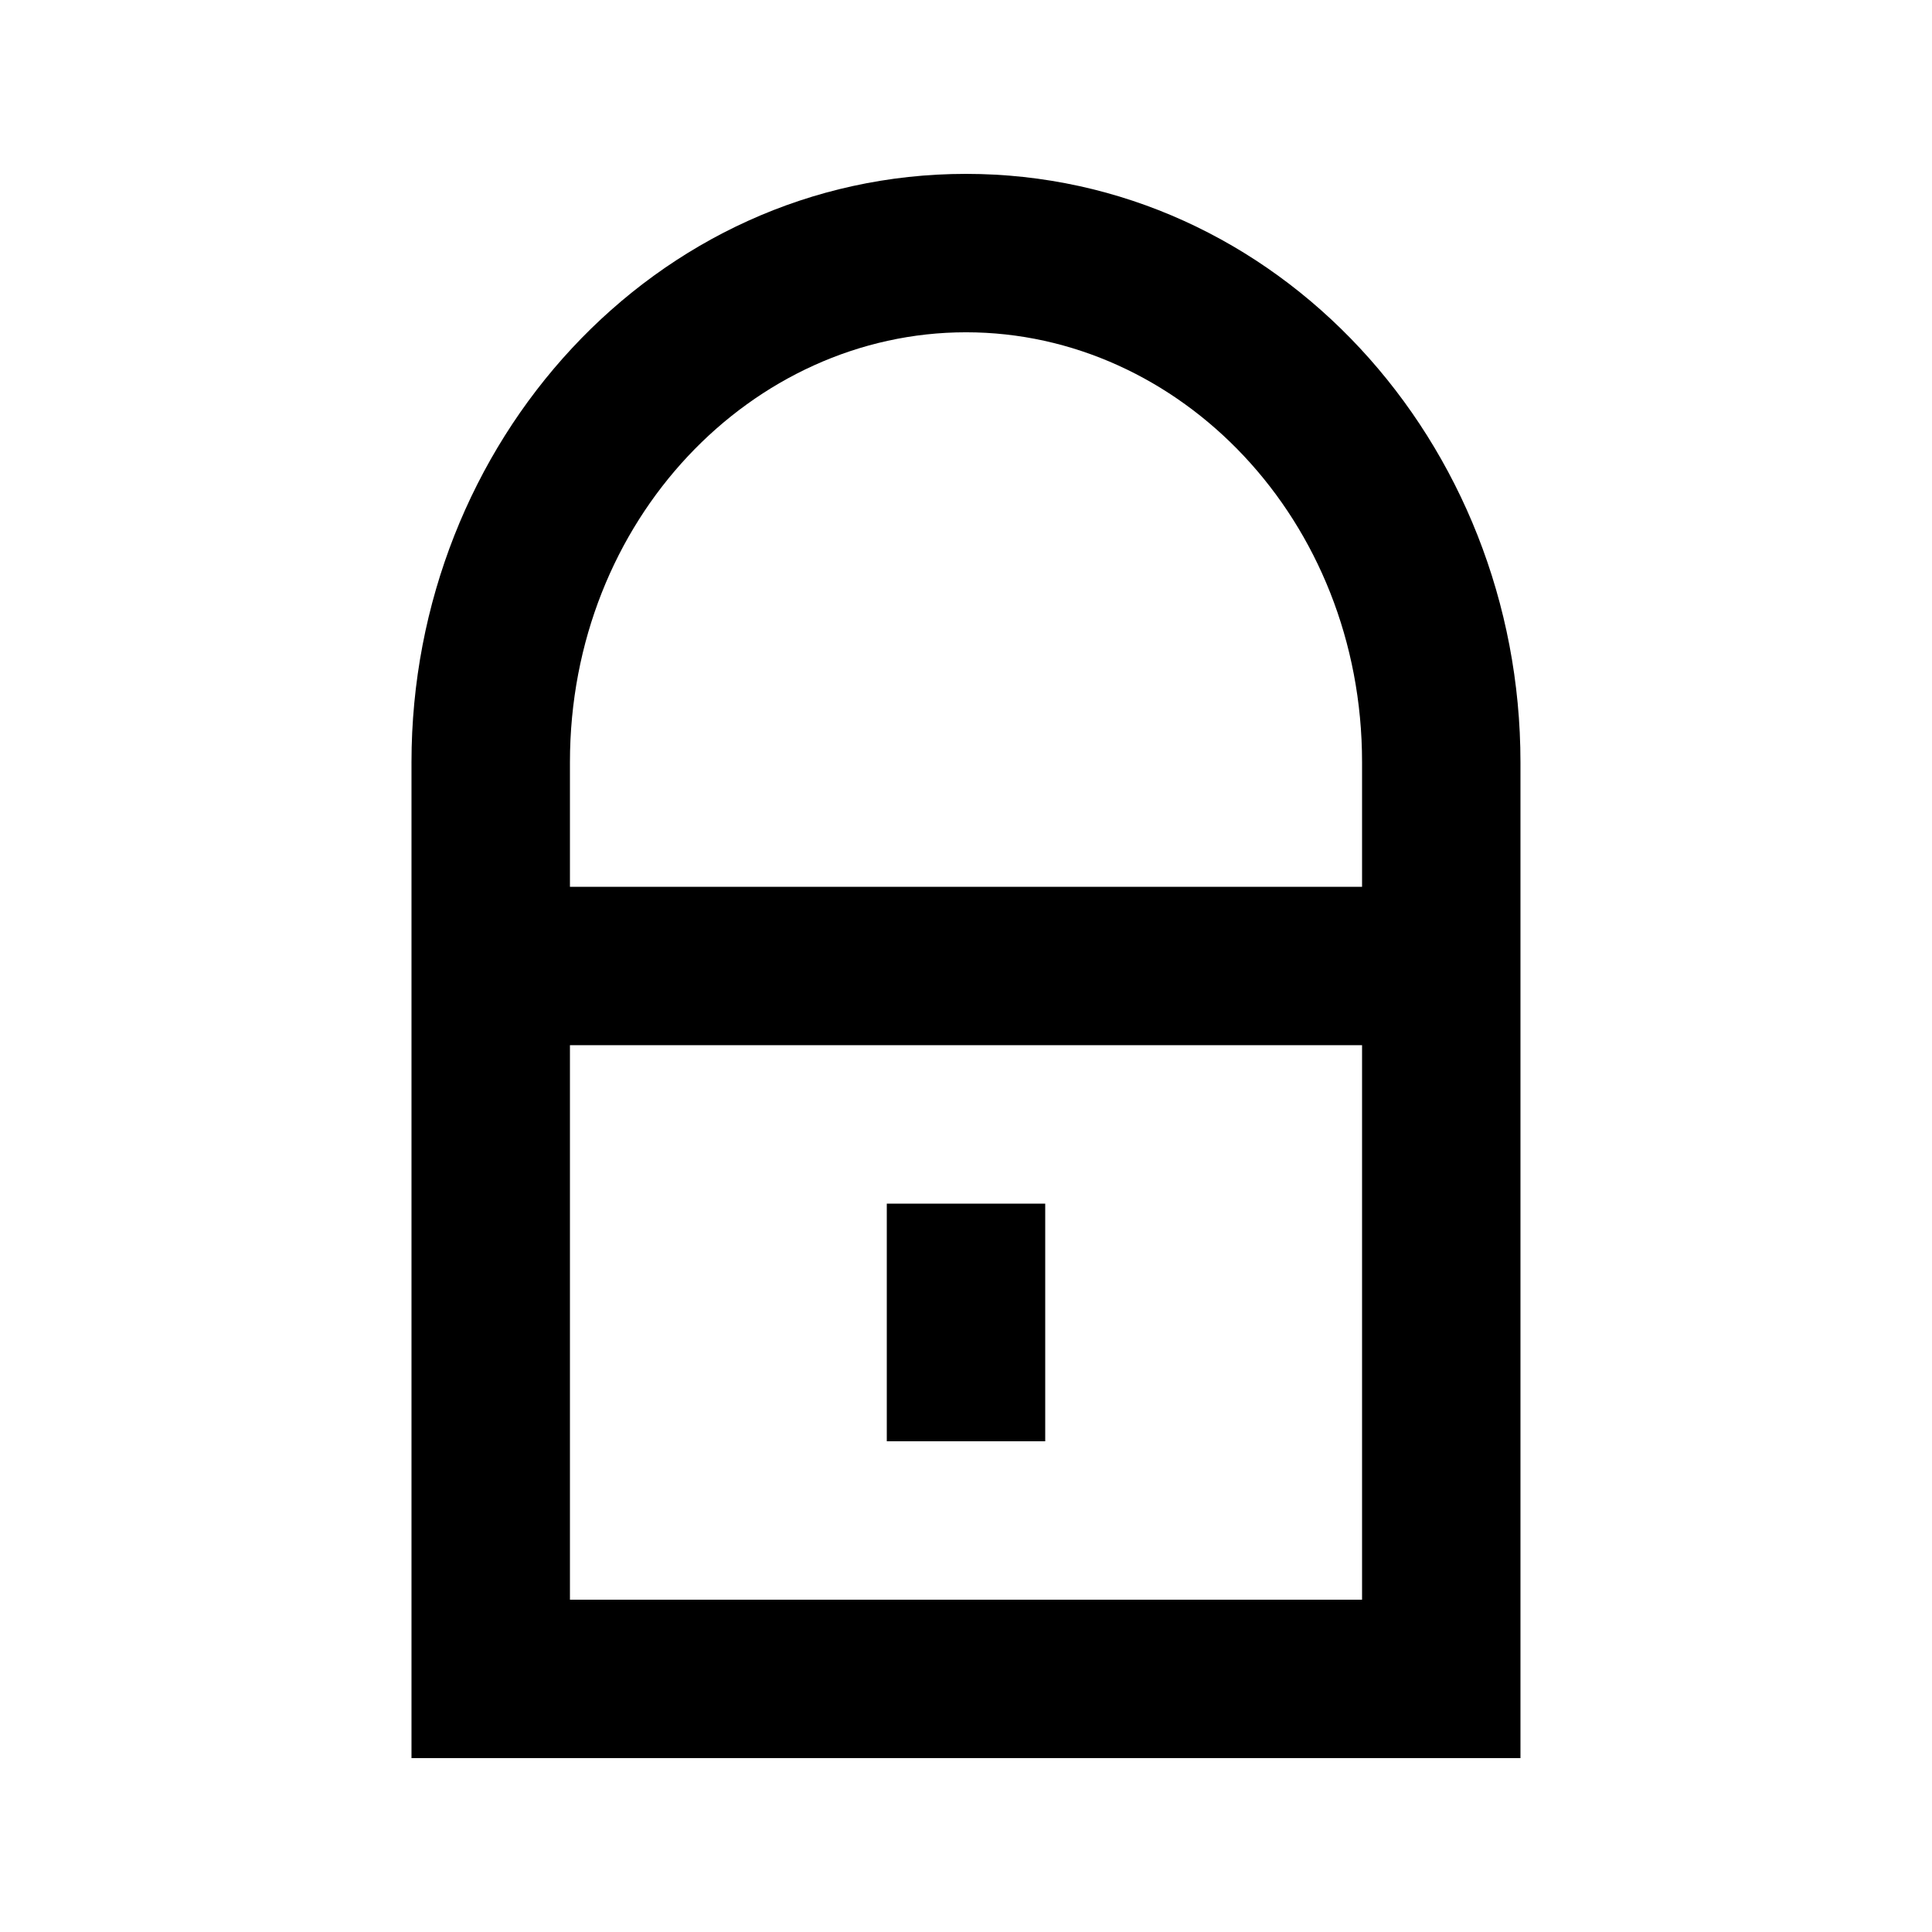 <?xml version="1.0" encoding="UTF-8"?>
<!-- Uploaded to: ICON Repo, www.svgrepo.com, Generator: ICON Repo Mixer Tools -->
<svg fill="#000000" width="800px" height="800px" version="1.1" viewBox="144 144 512 512" xmlns="http://www.w3.org/2000/svg">
 <g>
  <path d="m379.01 462.98v62.973h41.984v-62.973z"/>
  <path d="m253.05 346.02v263.9h293.89v-263.9c0-84.738-64.445-155.94-146.94-155.94s-146.95 71.203-146.95 155.94zm146.95-113.96c-56.629 0-104.96 49.633-104.96 113.96v32.988h209.92v-32.988c0-64.324-48.332-113.96-104.96-113.96zm-104.96 188.93v146.94h209.92v-146.94z" fill-rule="evenodd"/>
 </g>
</svg>